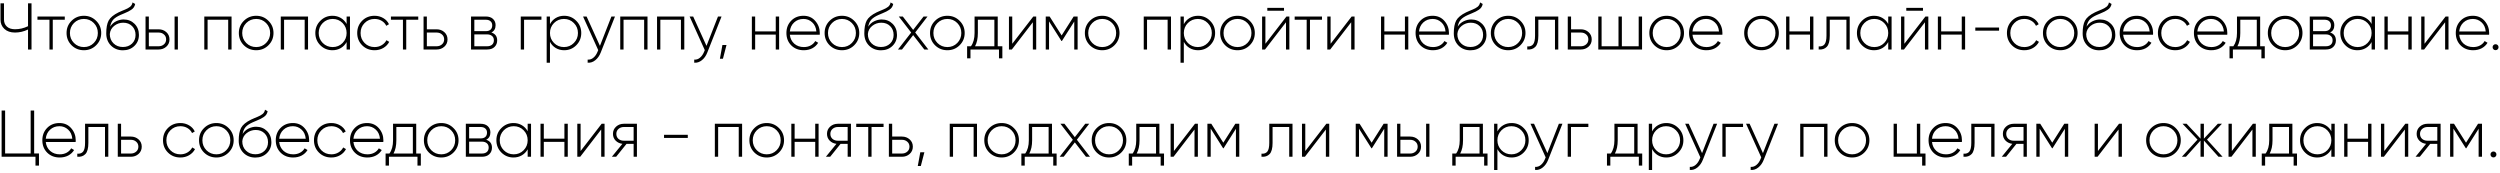 <?xml version="1.0" encoding="UTF-8"?> <svg xmlns="http://www.w3.org/2000/svg" width="606" height="42" viewBox="0 0 606 42" fill="none"> <path d="M6.792 0.8H7.64V12H6.792V7.152C5.779 7.643 4.728 7.888 3.64 7.888C2.552 7.888 1.693 7.595 1.064 7.008C0.435 6.421 0.12 5.669 0.12 4.752V0.8H0.968V4.752C0.968 5.456 1.203 6.021 1.672 6.448C2.141 6.875 2.797 7.088 3.64 7.088C4.728 7.088 5.779 6.843 6.792 6.352V0.8ZM15.703 4V4.784H12.791V12H11.991V4.784H9.079V4H15.703ZM20.342 12.176C19.168 12.176 18.171 11.776 17.35 10.976C16.539 10.165 16.134 9.173 16.134 8C16.134 6.827 16.539 5.84 17.35 5.04C18.171 4.229 19.168 3.824 20.342 3.824C21.504 3.824 22.491 4.229 23.302 5.04C24.123 5.84 24.534 6.827 24.534 8C24.534 9.173 24.123 10.165 23.302 10.976C22.491 11.776 21.504 12.176 20.342 12.176ZM17.926 10.416C18.587 11.077 19.392 11.408 20.342 11.408C21.291 11.408 22.091 11.077 22.742 10.416C23.392 9.755 23.718 8.949 23.718 8C23.718 7.051 23.392 6.245 22.742 5.584C22.091 4.923 21.291 4.592 20.342 4.592C19.392 4.592 18.587 4.923 17.926 5.584C17.275 6.245 16.95 7.051 16.95 8C16.95 8.949 17.275 9.755 17.926 10.416ZM29.787 12.192C28.635 12.192 27.675 11.813 26.907 11.056C26.139 10.288 25.755 9.296 25.755 8.08C25.755 6.747 25.947 5.717 26.331 4.992C26.726 4.256 27.531 3.589 28.747 2.992C28.982 2.885 29.259 2.763 29.579 2.624C29.899 2.485 30.155 2.379 30.347 2.304C30.549 2.219 30.763 2.117 30.987 2C31.221 1.872 31.408 1.749 31.547 1.632C31.686 1.515 31.808 1.371 31.915 1.2C32.022 1.019 32.091 0.816 32.123 0.592L32.763 0.96C32.709 1.259 32.608 1.52 32.459 1.744C32.32 1.968 32.107 2.176 31.819 2.368C31.541 2.549 31.296 2.693 31.083 2.8C30.88 2.907 30.56 3.051 30.123 3.232C29.686 3.413 29.371 3.547 29.179 3.632C28.39 3.984 27.808 4.368 27.435 4.784C27.072 5.2 26.827 5.76 26.699 6.464C27.072 5.877 27.558 5.44 28.155 5.152C28.752 4.864 29.355 4.72 29.963 4.72C31.029 4.72 31.915 5.072 32.619 5.776C33.323 6.48 33.675 7.376 33.675 8.464C33.675 9.541 33.307 10.432 32.571 11.136C31.846 11.84 30.918 12.192 29.787 12.192ZM29.787 11.392C30.683 11.392 31.419 11.12 31.995 10.576C32.571 10.021 32.859 9.317 32.859 8.464C32.859 7.6 32.581 6.891 32.027 6.336C31.472 5.781 30.752 5.504 29.867 5.504C29.056 5.504 28.326 5.76 27.675 6.272C27.035 6.784 26.683 7.445 26.619 8.256C26.619 9.173 26.918 9.925 27.515 10.512C28.112 11.099 28.869 11.392 29.787 11.392ZM38.447 7.104C39.184 7.104 39.807 7.333 40.319 7.792C40.831 8.251 41.087 8.837 41.087 9.552C41.087 10.267 40.831 10.853 40.319 11.312C39.807 11.771 39.184 12 38.447 12H35.279V4H36.08V7.104H38.447ZM42.319 4H43.12V12H42.319V4ZM38.447 11.216C38.959 11.216 39.392 11.061 39.743 10.752C40.096 10.443 40.272 10.043 40.272 9.552C40.272 9.051 40.096 8.651 39.743 8.352C39.402 8.043 38.97 7.888 38.447 7.888H36.08V11.216H38.447ZM56.13 4V12H55.314V4.784H50.322V12H49.522V4H56.13ZM62.104 12.176C60.931 12.176 59.934 11.776 59.112 10.976C58.301 10.165 57.896 9.173 57.896 8C57.896 6.827 58.301 5.84 59.112 5.04C59.934 4.229 60.931 3.824 62.104 3.824C63.267 3.824 64.254 4.229 65.064 5.04C65.885 5.84 66.296 6.827 66.296 8C66.296 9.173 65.885 10.165 65.064 10.976C64.254 11.776 63.267 12.176 62.104 12.176ZM59.688 10.416C60.349 11.077 61.155 11.408 62.104 11.408C63.053 11.408 63.853 11.077 64.504 10.416C65.155 9.755 65.48 8.949 65.48 8C65.48 7.051 65.155 6.245 64.504 5.584C63.853 4.923 63.053 4.592 62.104 4.592C61.155 4.592 60.349 4.923 59.688 5.584C59.038 6.245 58.712 7.051 58.712 8C58.712 8.949 59.038 9.755 59.688 10.416ZM74.669 4V12H73.853V4.784H68.861V12H68.061V4H74.669ZM84.019 4H84.835V12H84.019V10.192C83.678 10.811 83.209 11.296 82.612 11.648C82.014 12 81.337 12.176 80.579 12.176C79.438 12.176 78.462 11.776 77.651 10.976C76.841 10.165 76.436 9.173 76.436 8C76.436 6.827 76.841 5.84 77.651 5.04C78.462 4.229 79.438 3.824 80.579 3.824C81.337 3.824 82.014 4 82.612 4.352C83.209 4.704 83.678 5.189 84.019 5.808V4ZM78.228 10.416C78.889 11.077 79.694 11.408 80.644 11.408C81.593 11.408 82.393 11.077 83.043 10.416C83.694 9.755 84.019 8.949 84.019 8C84.019 7.051 83.694 6.245 83.043 5.584C82.393 4.923 81.593 4.592 80.644 4.592C79.694 4.592 78.889 4.923 78.228 5.584C77.577 6.245 77.251 7.051 77.251 8C77.251 8.949 77.577 9.755 78.228 10.416ZM90.796 12.176C89.591 12.176 88.588 11.776 87.788 10.976C86.988 10.176 86.588 9.184 86.588 8C86.588 6.816 86.988 5.824 87.788 5.024C88.588 4.224 89.591 3.824 90.796 3.824C91.575 3.824 92.279 4.011 92.908 4.384C93.537 4.747 93.996 5.243 94.284 5.872L93.628 6.256C93.393 5.744 93.02 5.339 92.508 5.04C92.007 4.741 91.436 4.592 90.796 4.592C89.836 4.592 89.031 4.923 88.38 5.584C87.729 6.235 87.404 7.04 87.404 8C87.404 8.96 87.729 9.771 88.38 10.432C89.031 11.083 89.836 11.408 90.796 11.408C91.436 11.408 92.007 11.259 92.508 10.96C93.02 10.661 93.409 10.256 93.676 9.744L94.348 10.144C94.028 10.763 93.548 11.259 92.908 11.632C92.279 11.995 91.575 12.176 90.796 12.176ZM101.384 4V4.784H98.472V12H97.672V4.784H94.76V4H101.384ZM105.839 7.104C106.575 7.104 107.199 7.333 107.711 7.792C108.223 8.251 108.479 8.837 108.479 9.552C108.479 10.267 108.223 10.853 107.711 11.312C107.199 11.771 106.575 12 105.839 12H102.671V4H103.471V7.104H105.839ZM105.839 11.216C106.351 11.216 106.783 11.061 107.135 10.752C107.487 10.443 107.663 10.043 107.663 9.552C107.663 9.051 107.487 8.651 107.135 8.352C106.794 8.043 106.362 7.888 105.839 7.888H103.471V11.216H105.839ZM119.108 7.872C120.046 8.181 120.516 8.821 120.516 9.792C120.516 10.432 120.302 10.96 119.876 11.376C119.46 11.792 118.852 12 118.052 12H114.18V4H117.748C118.505 4 119.092 4.197 119.508 4.592C119.924 4.987 120.132 5.488 120.132 6.096C120.132 6.949 119.79 7.541 119.108 7.872ZM117.748 4.784H114.98V7.552H117.748C118.26 7.552 118.649 7.429 118.916 7.184C119.182 6.939 119.316 6.592 119.316 6.144C119.316 5.717 119.177 5.387 118.9 5.152C118.633 4.907 118.249 4.784 117.748 4.784ZM118.052 11.216C118.585 11.216 118.996 11.088 119.284 10.832C119.572 10.576 119.716 10.219 119.716 9.76C119.716 9.312 119.566 8.965 119.268 8.72C118.98 8.464 118.574 8.336 118.052 8.336H114.98V11.216H118.052ZM131.243 4V4.784H127.035V12H126.235V4H131.243ZM136.752 3.824C137.904 3.824 138.88 4.229 139.68 5.04C140.491 5.84 140.896 6.827 140.896 8C140.896 9.173 140.491 10.165 139.68 10.976C138.88 11.776 137.904 12.176 136.752 12.176C135.995 12.176 135.312 11.995 134.704 11.632C134.107 11.269 133.643 10.773 133.312 10.144V15.2H132.512V4H133.312V5.856C133.643 5.227 134.107 4.731 134.704 4.368C135.312 4.005 135.995 3.824 136.752 3.824ZM134.288 10.416C134.949 11.077 135.755 11.408 136.704 11.408C137.653 11.408 138.453 11.077 139.104 10.416C139.765 9.755 140.096 8.949 140.096 8C140.096 7.051 139.765 6.245 139.104 5.584C138.453 4.923 137.653 4.592 136.704 4.592C135.755 4.592 134.949 4.923 134.288 5.584C133.637 6.245 133.312 7.051 133.312 8C133.312 8.949 133.637 9.755 134.288 10.416ZM148.208 4H149.072L145.616 12.736C145.307 13.525 144.869 14.144 144.304 14.592C143.739 15.051 143.12 15.253 142.448 15.2V14.448C142.96 14.491 143.419 14.341 143.824 14C144.24 13.669 144.576 13.195 144.832 12.576L145.008 12.144L141.328 4H142.192L145.424 11.12L148.208 4ZM156.956 4V12H156.14V4.784H151.148V12H150.348V4H156.956ZM165.874 4V12H165.058V4.784H160.066V12H159.266V4H165.874ZM174.04 4H174.904L171.448 12.736C171.139 13.525 170.702 14.144 170.136 14.592C169.571 15.051 168.952 15.253 168.28 15.2V14.448C168.792 14.491 169.251 14.341 169.656 14C170.072 13.669 170.408 13.195 170.664 12.576L170.84 12.144L167.16 4H168.024L171.256 11.12L174.04 4ZM176.103 10.912L175.239 14.24H174.503L175.111 10.912H176.103ZM188.043 4H188.859V12H188.043V8.384H183.051V12H182.251V4H183.051V7.616H188.043V4ZM194.77 3.824C195.943 3.824 196.892 4.24 197.618 5.072C198.354 5.904 198.722 6.891 198.722 8.032C198.722 8.075 198.716 8.139 198.706 8.224C198.706 8.309 198.706 8.373 198.706 8.416H191.458C191.554 9.312 191.911 10.037 192.53 10.592C193.159 11.136 193.932 11.408 194.85 11.408C195.49 11.408 196.05 11.275 196.53 11.008C197.01 10.741 197.372 10.389 197.618 9.952L198.322 10.368C197.991 10.923 197.522 11.365 196.914 11.696C196.306 12.016 195.612 12.176 194.834 12.176C193.607 12.176 192.599 11.787 191.81 11.008C191.02 10.219 190.626 9.216 190.626 8C190.626 6.805 191.01 5.813 191.778 5.024C192.556 4.224 193.554 3.824 194.77 3.824ZM194.77 4.592C193.863 4.592 193.106 4.875 192.498 5.44C191.89 6.005 191.543 6.736 191.458 7.632H197.89C197.804 6.683 197.463 5.941 196.866 5.408C196.279 4.864 195.58 4.592 194.77 4.592ZM204.095 12.176C202.922 12.176 201.925 11.776 201.103 10.976C200.293 10.165 199.887 9.173 199.887 8C199.887 6.827 200.293 5.84 201.103 5.04C201.925 4.229 202.922 3.824 204.095 3.824C205.258 3.824 206.245 4.229 207.055 5.04C207.877 5.84 208.287 6.827 208.287 8C208.287 9.173 207.877 10.165 207.055 10.976C206.245 11.776 205.258 12.176 204.095 12.176ZM201.679 10.416C202.341 11.077 203.146 11.408 204.095 11.408C205.045 11.408 205.845 11.077 206.495 10.416C207.146 9.755 207.471 8.949 207.471 8C207.471 7.051 207.146 6.245 206.495 5.584C205.845 4.923 205.045 4.592 204.095 4.592C203.146 4.592 202.341 4.923 201.679 5.584C201.029 6.245 200.703 7.051 200.703 8C200.703 8.949 201.029 9.755 201.679 10.416ZM213.541 12.192C212.389 12.192 211.429 11.813 210.661 11.056C209.893 10.288 209.509 9.296 209.509 8.08C209.509 6.747 209.701 5.717 210.085 4.992C210.479 4.256 211.285 3.589 212.501 2.992C212.735 2.885 213.013 2.763 213.333 2.624C213.653 2.485 213.909 2.379 214.101 2.304C214.303 2.219 214.517 2.117 214.741 2C214.975 1.872 215.162 1.749 215.301 1.632C215.439 1.515 215.562 1.371 215.669 1.2C215.775 1.019 215.845 0.816 215.877 0.592L216.517 0.96C216.463 1.259 216.362 1.52 216.213 1.744C216.074 1.968 215.861 2.176 215.573 2.368C215.295 2.549 215.05 2.693 214.837 2.8C214.634 2.907 214.314 3.051 213.877 3.232C213.439 3.413 213.125 3.547 212.933 3.632C212.143 3.984 211.562 4.368 211.189 4.784C210.826 5.2 210.581 5.76 210.453 6.464C210.826 5.877 211.311 5.44 211.909 5.152C212.506 4.864 213.109 4.72 213.717 4.72C214.783 4.72 215.669 5.072 216.373 5.776C217.077 6.48 217.429 7.376 217.429 8.464C217.429 9.541 217.061 10.432 216.325 11.136C215.599 11.84 214.671 12.192 213.541 12.192ZM213.541 11.392C214.437 11.392 215.173 11.12 215.749 10.576C216.325 10.021 216.613 9.317 216.613 8.464C216.613 7.6 216.335 6.891 215.781 6.336C215.226 5.781 214.506 5.504 213.621 5.504C212.81 5.504 212.079 5.76 211.429 6.272C210.789 6.784 210.437 7.445 210.373 8.256C210.373 9.173 210.671 9.925 211.269 10.512C211.866 11.099 212.623 11.392 213.541 11.392ZM225.029 12H224.053L221.349 8.512L218.645 12H217.669L220.869 7.888L217.861 4H218.837L221.349 7.248L223.877 4H224.837L221.845 7.872L225.029 12ZM229.647 12.176C228.473 12.176 227.476 11.776 226.655 10.976C225.844 10.165 225.439 9.173 225.439 8C225.439 6.827 225.844 5.84 226.655 5.04C227.476 4.229 228.473 3.824 229.647 3.824C230.809 3.824 231.796 4.229 232.607 5.04C233.428 5.84 233.839 6.827 233.839 8C233.839 9.173 233.428 10.165 232.607 10.976C231.796 11.776 230.809 12.176 229.647 12.176ZM227.231 10.416C227.892 11.077 228.697 11.408 229.647 11.408C230.596 11.408 231.396 11.077 232.047 10.416C232.697 9.755 233.023 8.949 233.023 8C233.023 7.051 232.697 6.245 232.047 5.584C231.396 4.923 230.596 4.592 229.647 4.592C228.697 4.592 227.892 4.923 227.231 5.584C226.58 6.245 226.255 7.051 226.255 8C226.255 8.949 226.58 9.755 227.231 10.416ZM241.851 11.216H242.971V14.144H242.155V12H235.243V14.144H234.427V11.216H235.355C235.942 10.416 236.235 9.344 236.235 8V4H241.851V11.216ZM236.347 11.216H241.035V4.784H237.035V8C237.035 9.312 236.806 10.384 236.347 11.216ZM250.473 4H251.177V12H250.361V5.392L245.273 12H244.569V4H245.369V10.608L250.473 4ZM261.215 4V12H260.399V5.216L257.407 9.936H257.295L254.287 5.184V12H253.487V4H254.431L257.343 8.592L260.255 4H261.215ZM267.179 12.176C266.005 12.176 265.008 11.776 264.187 10.976C263.376 10.165 262.971 9.173 262.971 8C262.971 6.827 263.376 5.84 264.187 5.04C265.008 4.229 266.005 3.824 267.179 3.824C268.341 3.824 269.328 4.229 270.139 5.04C270.96 5.84 271.371 6.827 271.371 8C271.371 9.173 270.96 10.165 270.139 10.976C269.328 11.776 268.341 12.176 267.179 12.176ZM264.763 10.416C265.424 11.077 266.229 11.408 267.179 11.408C268.128 11.408 268.928 11.077 269.579 10.416C270.229 9.755 270.555 8.949 270.555 8C270.555 7.051 270.229 6.245 269.579 5.584C268.928 4.923 268.128 4.592 267.179 4.592C266.229 4.592 265.424 4.923 264.763 5.584C264.112 6.245 263.787 7.051 263.787 8C263.787 8.949 264.112 9.755 264.763 10.416ZM283.849 4V12H283.033V4.784H278.041V12H277.241V4H283.849ZM290.399 3.824C291.551 3.824 292.527 4.229 293.327 5.04C294.138 5.84 294.543 6.827 294.543 8C294.543 9.173 294.138 10.165 293.327 10.976C292.527 11.776 291.551 12.176 290.399 12.176C289.642 12.176 288.959 11.995 288.351 11.632C287.754 11.269 287.29 10.773 286.959 10.144V15.2H286.159V4H286.959V5.856C287.29 5.227 287.754 4.731 288.351 4.368C288.959 4.005 289.642 3.824 290.399 3.824ZM287.935 10.416C288.597 11.077 289.402 11.408 290.351 11.408C291.301 11.408 292.101 11.077 292.751 10.416C293.413 9.755 293.743 8.949 293.743 8C293.743 7.051 293.413 6.245 292.751 5.584C292.101 4.923 291.301 4.592 290.351 4.592C289.402 4.592 288.597 4.923 287.935 5.584C287.285 6.245 286.959 7.051 286.959 8C286.959 8.949 287.285 9.755 287.935 10.416ZM299.976 12.176C298.803 12.176 297.805 11.776 296.984 10.976C296.173 10.165 295.768 9.173 295.768 8C295.768 6.827 296.173 5.84 296.984 5.04C297.805 4.229 298.803 3.824 299.976 3.824C301.139 3.824 302.125 4.229 302.936 5.04C303.757 5.84 304.168 6.827 304.168 8C304.168 9.173 303.757 10.165 302.936 10.976C302.125 11.776 301.139 12.176 299.976 12.176ZM297.56 10.416C298.221 11.077 299.027 11.408 299.976 11.408C300.925 11.408 301.725 11.077 302.376 10.416C303.027 9.755 303.352 8.949 303.352 8C303.352 7.051 303.027 6.245 302.376 5.584C301.725 4.923 300.925 4.592 299.976 4.592C299.027 4.592 298.221 4.923 297.56 5.584C296.909 6.245 296.584 7.051 296.584 8C296.584 8.949 296.909 9.755 297.56 10.416ZM307.197 2.608V1.904H311.245V2.608H307.197ZM311.837 4H312.541V12H311.725V5.392L306.637 12H305.933V4H306.733V10.608L311.837 4ZM320.451 4V4.784H317.539V12H316.739V4.784H313.827V4H320.451ZM327.642 4H328.346V12H327.53V5.392L322.442 12H321.738V4H322.538V10.608L327.642 4ZM340.554 4H341.37V12H340.554V8.384H335.562V12H334.762V4H335.562V7.616H340.554V4ZM347.28 3.824C348.453 3.824 349.403 4.24 350.128 5.072C350.864 5.904 351.232 6.891 351.232 8.032C351.232 8.075 351.227 8.139 351.216 8.224C351.216 8.309 351.216 8.373 351.216 8.416H343.968C344.064 9.312 344.421 10.037 345.04 10.592C345.669 11.136 346.443 11.408 347.36 11.408C348 11.408 348.56 11.275 349.04 11.008C349.52 10.741 349.883 10.389 350.128 9.952L350.832 10.368C350.501 10.923 350.032 11.365 349.424 11.696C348.816 12.016 348.123 12.176 347.344 12.176C346.117 12.176 345.109 11.787 344.32 11.008C343.531 10.219 343.136 9.216 343.136 8C343.136 6.805 343.52 5.813 344.288 5.024C345.067 4.224 346.064 3.824 347.28 3.824ZM347.28 4.592C346.373 4.592 345.616 4.875 345.008 5.44C344.4 6.005 344.053 6.736 343.968 7.632H350.4C350.315 6.683 349.973 5.941 349.376 5.408C348.789 4.864 348.091 4.592 347.28 4.592ZM356.43 12.192C355.278 12.192 354.318 11.813 353.55 11.056C352.782 10.288 352.398 9.296 352.398 8.08C352.398 6.747 352.59 5.717 352.974 4.992C353.369 4.256 354.174 3.589 355.39 2.992C355.625 2.885 355.902 2.763 356.222 2.624C356.542 2.485 356.798 2.379 356.99 2.304C357.193 2.219 357.406 2.117 357.63 2C357.865 1.872 358.051 1.749 358.19 1.632C358.329 1.515 358.451 1.371 358.558 1.2C358.665 1.019 358.734 0.816 358.766 0.592L359.406 0.96C359.353 1.259 359.251 1.52 359.102 1.744C358.963 1.968 358.75 2.176 358.462 2.368C358.185 2.549 357.939 2.693 357.726 2.8C357.523 2.907 357.203 3.051 356.766 3.232C356.329 3.413 356.014 3.547 355.822 3.632C355.033 3.984 354.451 4.368 354.078 4.784C353.715 5.2 353.47 5.76 353.342 6.464C353.715 5.877 354.201 5.44 354.798 5.152C355.395 4.864 355.998 4.72 356.606 4.72C357.673 4.72 358.558 5.072 359.262 5.776C359.966 6.48 360.318 7.376 360.318 8.464C360.318 9.541 359.95 10.432 359.214 11.136C358.489 11.84 357.561 12.192 356.43 12.192ZM356.43 11.392C357.326 11.392 358.062 11.12 358.638 10.576C359.214 10.021 359.502 9.317 359.502 8.464C359.502 7.6 359.225 6.891 358.67 6.336C358.115 5.781 357.395 5.504 356.51 5.504C355.699 5.504 354.969 5.76 354.318 6.272C353.678 6.784 353.326 7.445 353.262 8.256C353.262 9.173 353.561 9.925 354.158 10.512C354.755 11.099 355.513 11.392 356.43 11.392ZM365.587 12.176C364.413 12.176 363.416 11.776 362.595 10.976C361.784 10.165 361.379 9.173 361.379 8C361.379 6.827 361.784 5.84 362.595 5.04C363.416 4.229 364.413 3.824 365.587 3.824C366.749 3.824 367.736 4.229 368.547 5.04C369.368 5.84 369.779 6.827 369.779 8C369.779 9.173 369.368 10.165 368.547 10.976C367.736 11.776 366.749 12.176 365.587 12.176ZM363.171 10.416C363.832 11.077 364.637 11.408 365.587 11.408C366.536 11.408 367.336 11.077 367.987 10.416C368.637 9.755 368.963 8.949 368.963 8C368.963 7.051 368.637 6.245 367.987 5.584C367.336 4.923 366.536 4.592 365.587 4.592C364.637 4.592 363.832 4.923 363.171 5.584C362.52 6.245 362.195 7.051 362.195 8C362.195 8.949 362.52 9.755 363.171 10.416ZM377.727 4V12H376.927V4.784H372.895V8.64C372.895 9.941 372.655 10.843 372.175 11.344C371.695 11.845 371.039 12.064 370.207 12V11.248C370.847 11.301 371.322 11.131 371.631 10.736C371.941 10.341 372.095 9.643 372.095 8.64V4H377.727ZM383.193 7.104C383.929 7.104 384.553 7.333 385.065 7.792C385.577 8.251 385.833 8.837 385.833 9.552C385.833 10.267 385.577 10.853 385.065 11.312C384.553 11.771 383.929 12 383.193 12H380.025V4H380.825V7.104H383.193ZM383.193 11.216C383.705 11.216 384.137 11.061 384.489 10.752C384.841 10.443 385.017 10.043 385.017 9.552C385.017 9.051 384.841 8.651 384.489 8.352C384.147 8.043 383.715 7.888 383.193 7.888H380.825V11.216H383.193ZM397.219 4H398.035V12H387.427V4H388.227V11.216H392.323V4H393.139V11.216H397.219V4ZM404.009 12.176C402.836 12.176 401.838 11.776 401.017 10.976C400.206 10.165 399.801 9.173 399.801 8C399.801 6.827 400.206 5.84 401.017 5.04C401.838 4.229 402.836 3.824 404.009 3.824C405.172 3.824 406.158 4.229 406.969 5.04C407.79 5.84 408.201 6.827 408.201 8C408.201 9.173 407.79 10.165 406.969 10.976C406.158 11.776 405.172 12.176 404.009 12.176ZM401.593 10.416C402.254 11.077 403.06 11.408 404.009 11.408C404.958 11.408 405.758 11.077 406.409 10.416C407.06 9.755 407.385 8.949 407.385 8C407.385 7.051 407.06 6.245 406.409 5.584C405.758 4.923 404.958 4.592 404.009 4.592C403.06 4.592 402.254 4.923 401.593 5.584C400.942 6.245 400.617 7.051 400.617 8C400.617 8.949 400.942 9.755 401.593 10.416ZM413.566 3.824C414.74 3.824 415.689 4.24 416.414 5.072C417.15 5.904 417.518 6.891 417.518 8.032C417.518 8.075 417.513 8.139 417.502 8.224C417.502 8.309 417.502 8.373 417.502 8.416H410.254C410.35 9.312 410.708 10.037 411.326 10.592C411.956 11.136 412.729 11.408 413.646 11.408C414.286 11.408 414.846 11.275 415.326 11.008C415.806 10.741 416.169 10.389 416.414 9.952L417.118 10.368C416.788 10.923 416.318 11.365 415.71 11.696C415.102 12.016 414.409 12.176 413.63 12.176C412.404 12.176 411.396 11.787 410.606 11.008C409.817 10.219 409.422 9.216 409.422 8C409.422 6.805 409.806 5.813 410.574 5.024C411.353 4.224 412.35 3.824 413.566 3.824ZM413.566 4.592C412.66 4.592 411.902 4.875 411.294 5.44C410.686 6.005 410.34 6.736 410.254 7.632H416.686C416.601 6.683 416.26 5.941 415.662 5.408C415.076 4.864 414.377 4.592 413.566 4.592ZM426.998 12.176C425.825 12.176 424.827 11.776 424.006 10.976C423.195 10.165 422.79 9.173 422.79 8C422.79 6.827 423.195 5.84 424.006 5.04C424.827 4.229 425.825 3.824 426.998 3.824C428.161 3.824 429.147 4.229 429.958 5.04C430.779 5.84 431.19 6.827 431.19 8C431.19 9.173 430.779 10.165 429.958 10.976C429.147 11.776 428.161 12.176 426.998 12.176ZM424.582 10.416C425.243 11.077 426.049 11.408 426.998 11.408C427.947 11.408 428.747 11.077 429.398 10.416C430.049 9.755 430.374 8.949 430.374 8C430.374 7.051 430.049 6.245 429.398 5.584C428.747 4.923 427.947 4.592 426.998 4.592C426.049 4.592 425.243 4.923 424.582 5.584C423.931 6.245 423.606 7.051 423.606 8C423.606 8.949 423.931 9.755 424.582 10.416ZM438.747 4H439.563V12H438.747V8.384H433.755V12H432.955V4H433.755V7.616H438.747V4ZM448.369 4V12H447.569V4.784H443.537V8.64C443.537 9.941 443.297 10.843 442.817 11.344C442.337 11.845 441.681 12.064 440.849 12V11.248C441.489 11.301 441.964 11.131 442.273 10.736C442.583 10.341 442.737 9.643 442.737 8.64V4H448.369ZM457.706 4H458.522V12H457.706V10.192C457.365 10.811 456.896 11.296 456.298 11.648C455.701 12 455.024 12.176 454.266 12.176C453.125 12.176 452.149 11.776 451.338 10.976C450.528 10.165 450.122 9.173 450.122 8C450.122 6.827 450.528 5.84 451.338 5.04C452.149 4.229 453.125 3.824 454.266 3.824C455.024 3.824 455.701 4 456.298 4.352C456.896 4.704 457.365 5.189 457.706 5.808V4ZM451.914 10.416C452.576 11.077 453.381 11.408 454.33 11.408C455.28 11.408 456.08 11.077 456.73 10.416C457.381 9.755 457.706 8.949 457.706 8C457.706 7.051 457.381 6.245 456.73 5.584C456.08 4.923 455.28 4.592 454.33 4.592C453.381 4.592 452.576 4.923 451.914 5.584C451.264 6.245 450.938 7.051 450.938 8C450.938 8.949 451.264 9.755 451.914 10.416ZM462.083 2.608V1.904H466.131V2.608H462.083ZM466.723 4H467.427V12H466.611V5.392L461.523 12H460.819V4H461.619V10.608L466.723 4ZM475.529 4H476.345V12H475.529V8.384H470.537V12H469.737V4H470.537V7.616H475.529V4ZM478.815 7.44V6.672H484.575V7.44H478.815ZM490.69 12.176C489.485 12.176 488.482 11.776 487.682 10.976C486.882 10.176 486.482 9.184 486.482 8C486.482 6.816 486.882 5.824 487.682 5.024C488.482 4.224 489.485 3.824 490.69 3.824C491.469 3.824 492.173 4.011 492.802 4.384C493.432 4.747 493.89 5.243 494.178 5.872L493.522 6.256C493.288 5.744 492.914 5.339 492.402 5.04C491.901 4.741 491.33 4.592 490.69 4.592C489.73 4.592 488.925 4.923 488.274 5.584C487.624 6.235 487.298 7.04 487.298 8C487.298 8.96 487.624 9.771 488.274 10.432C488.925 11.083 489.73 11.408 490.69 11.408C491.33 11.408 491.901 11.259 492.402 10.96C492.914 10.661 493.304 10.256 493.57 9.744L494.242 10.144C493.922 10.763 493.442 11.259 492.802 11.632C492.173 11.995 491.469 12.176 490.69 12.176ZM499.421 12.176C498.248 12.176 497.25 11.776 496.429 10.976C495.618 10.165 495.213 9.173 495.213 8C495.213 6.827 495.618 5.84 496.429 5.04C497.25 4.229 498.248 3.824 499.421 3.824C500.584 3.824 501.57 4.229 502.381 5.04C503.202 5.84 503.613 6.827 503.613 8C503.613 9.173 503.202 10.165 502.381 10.976C501.57 11.776 500.584 12.176 499.421 12.176ZM497.005 10.416C497.666 11.077 498.472 11.408 499.421 11.408C500.37 11.408 501.17 11.077 501.821 10.416C502.472 9.755 502.797 8.949 502.797 8C502.797 7.051 502.472 6.245 501.821 5.584C501.17 4.923 500.37 4.592 499.421 4.592C498.472 4.592 497.666 4.923 497.005 5.584C496.354 6.245 496.029 7.051 496.029 8C496.029 8.949 496.354 9.755 497.005 10.416ZM508.866 12.192C507.714 12.192 506.754 11.813 505.986 11.056C505.218 10.288 504.834 9.296 504.834 8.08C504.834 6.747 505.026 5.717 505.41 4.992C505.805 4.256 506.61 3.589 507.826 2.992C508.061 2.885 508.338 2.763 508.658 2.624C508.978 2.485 509.234 2.379 509.426 2.304C509.629 2.219 509.842 2.117 510.066 2C510.301 1.872 510.488 1.749 510.626 1.632C510.765 1.515 510.888 1.371 510.994 1.2C511.101 1.019 511.17 0.816 511.202 0.592L511.842 0.96C511.789 1.259 511.688 1.52 511.538 1.744C511.4 1.968 511.186 2.176 510.898 2.368C510.621 2.549 510.376 2.693 510.162 2.8C509.96 2.907 509.64 3.051 509.202 3.232C508.765 3.413 508.45 3.547 508.258 3.632C507.469 3.984 506.888 4.368 506.514 4.784C506.152 5.2 505.906 5.76 505.778 6.464C506.152 5.877 506.637 5.44 507.234 5.152C507.832 4.864 508.434 4.72 509.042 4.72C510.109 4.72 510.994 5.072 511.698 5.776C512.402 6.48 512.754 7.376 512.754 8.464C512.754 9.541 512.386 10.432 511.65 11.136C510.925 11.84 509.997 12.192 508.866 12.192ZM508.866 11.392C509.762 11.392 510.498 11.12 511.074 10.576C511.65 10.021 511.938 9.317 511.938 8.464C511.938 7.6 511.661 6.891 511.106 6.336C510.552 5.781 509.832 5.504 508.946 5.504C508.136 5.504 507.405 5.76 506.754 6.272C506.114 6.784 505.762 7.445 505.698 8.256C505.698 9.173 505.997 9.925 506.594 10.512C507.192 11.099 507.949 11.392 508.866 11.392ZM517.959 3.824C519.132 3.824 520.082 4.24 520.807 5.072C521.543 5.904 521.911 6.891 521.911 8.032C521.911 8.075 521.906 8.139 521.895 8.224C521.895 8.309 521.895 8.373 521.895 8.416H514.647C514.743 9.312 515.1 10.037 515.719 10.592C516.348 11.136 517.122 11.408 518.039 11.408C518.679 11.408 519.239 11.275 519.719 11.008C520.199 10.741 520.562 10.389 520.807 9.952L521.511 10.368C521.18 10.923 520.711 11.365 520.103 11.696C519.495 12.016 518.802 12.176 518.023 12.176C516.796 12.176 515.788 11.787 514.999 11.008C514.21 10.219 513.815 9.216 513.815 8C513.815 6.805 514.199 5.813 514.967 5.024C515.746 4.224 516.743 3.824 517.959 3.824ZM517.959 4.592C517.052 4.592 516.295 4.875 515.687 5.44C515.079 6.005 514.732 6.736 514.647 7.632H521.079C520.994 6.683 520.652 5.941 520.055 5.408C519.468 4.864 518.77 4.592 517.959 4.592ZM527.285 12.176C526.079 12.176 525.077 11.776 524.277 10.976C523.477 10.176 523.077 9.184 523.077 8C523.077 6.816 523.477 5.824 524.277 5.024C525.077 4.224 526.079 3.824 527.285 3.824C528.063 3.824 528.767 4.011 529.397 4.384C530.026 4.747 530.485 5.243 530.773 5.872L530.117 6.256C529.882 5.744 529.509 5.339 528.997 5.04C528.495 4.741 527.925 4.592 527.285 4.592C526.325 4.592 525.519 4.923 524.869 5.584C524.218 6.235 523.893 7.04 523.893 8C523.893 8.96 524.218 9.771 524.869 10.432C525.519 11.083 526.325 11.408 527.285 11.408C527.925 11.408 528.495 11.259 528.997 10.96C529.509 10.661 529.898 10.256 530.165 9.744L530.837 10.144C530.517 10.763 530.037 11.259 529.397 11.632C528.767 11.995 528.063 12.176 527.285 12.176ZM535.951 3.824C537.125 3.824 538.074 4.24 538.799 5.072C539.535 5.904 539.903 6.891 539.903 8.032C539.903 8.075 539.898 8.139 539.887 8.224C539.887 8.309 539.887 8.373 539.887 8.416H532.639C532.735 9.312 533.093 10.037 533.711 10.592C534.341 11.136 535.114 11.408 536.031 11.408C536.671 11.408 537.231 11.275 537.711 11.008C538.191 10.741 538.554 10.389 538.799 9.952L539.503 10.368C539.173 10.923 538.703 11.365 538.095 11.696C537.487 12.016 536.794 12.176 536.015 12.176C534.789 12.176 533.781 11.787 532.991 11.008C532.202 10.219 531.807 9.216 531.807 8C531.807 6.805 532.191 5.813 532.959 5.024C533.738 4.224 534.735 3.824 535.951 3.824ZM535.951 4.592C535.045 4.592 534.287 4.875 533.679 5.44C533.071 6.005 532.725 6.736 532.639 7.632H539.071C538.986 6.683 538.645 5.941 538.047 5.408C537.461 4.864 536.762 4.592 535.951 4.592ZM547.861 11.216H548.981V14.144H548.165V12H541.253V14.144H540.437V11.216H541.365C541.951 10.416 542.245 9.344 542.245 8V4H547.861V11.216ZM542.357 11.216H547.045V4.784H543.045V8C543.045 9.312 542.815 10.384 542.357 11.216ZM553.93 12.176C552.756 12.176 551.759 11.776 550.938 10.976C550.127 10.165 549.722 9.173 549.722 8C549.722 6.827 550.127 5.84 550.938 5.04C551.759 4.229 552.756 3.824 553.93 3.824C555.092 3.824 556.079 4.229 556.89 5.04C557.711 5.84 558.122 6.827 558.122 8C558.122 9.173 557.711 10.165 556.89 10.976C556.079 11.776 555.092 12.176 553.93 12.176ZM551.514 10.416C552.175 11.077 552.98 11.408 553.93 11.408C554.879 11.408 555.679 11.077 556.33 10.416C556.98 9.755 557.306 8.949 557.306 8C557.306 7.051 556.98 6.245 556.33 5.584C555.679 4.923 554.879 4.592 553.93 4.592C552.98 4.592 552.175 4.923 551.514 5.584C550.863 6.245 550.538 7.051 550.538 8C550.538 8.949 550.863 9.755 551.514 10.416ZM564.815 7.872C565.754 8.181 566.223 8.821 566.223 9.792C566.223 10.432 566.01 10.96 565.583 11.376C565.167 11.792 564.559 12 563.759 12H559.887V4H563.455C564.212 4 564.799 4.197 565.215 4.592C565.631 4.987 565.839 5.488 565.839 6.096C565.839 6.949 565.498 7.541 564.815 7.872ZM563.455 4.784H560.687V7.552H563.455C563.967 7.552 564.356 7.429 564.623 7.184C564.89 6.939 565.023 6.592 565.023 6.144C565.023 5.717 564.884 5.387 564.607 5.152C564.34 4.907 563.956 4.784 563.455 4.784ZM563.759 11.216C564.292 11.216 564.703 11.088 564.991 10.832C565.279 10.576 565.423 10.219 565.423 9.76C565.423 9.312 565.274 8.965 564.975 8.72C564.687 8.464 564.282 8.336 563.759 8.336H560.687V11.216H563.759ZM574.876 4H575.692V12H574.876V10.192C574.535 10.811 574.066 11.296 573.468 11.648C572.871 12 572.194 12.176 571.436 12.176C570.295 12.176 569.319 11.776 568.508 10.976C567.698 10.165 567.292 9.173 567.292 8C567.292 6.827 567.698 5.84 568.508 5.04C569.319 4.229 570.295 3.824 571.436 3.824C572.194 3.824 572.871 4 573.468 4.352C574.066 4.704 574.535 5.189 574.876 5.808V4ZM569.084 10.416C569.746 11.077 570.551 11.408 571.5 11.408C572.45 11.408 573.25 11.077 573.9 10.416C574.551 9.755 574.876 8.949 574.876 8C574.876 7.051 574.551 6.245 573.9 5.584C573.25 4.923 572.45 4.592 571.5 4.592C570.551 4.592 569.746 4.923 569.084 5.584C568.434 6.245 568.108 7.051 568.108 8C568.108 8.949 568.434 9.755 569.084 10.416ZM583.781 4H584.597V12H583.781V8.384H578.789V12H577.989V4H578.789V7.616H583.781V4ZM592.811 4H593.515V12H592.699V5.392L587.611 12H586.907V4H587.707V10.608L592.811 4ZM599.425 3.824C600.598 3.824 601.548 4.24 602.273 5.072C603.009 5.904 603.377 6.891 603.377 8.032C603.377 8.075 603.372 8.139 603.361 8.224C603.361 8.309 603.361 8.373 603.361 8.416H596.113C596.209 9.312 596.566 10.037 597.185 10.592C597.814 11.136 598.588 11.408 599.505 11.408C600.145 11.408 600.705 11.275 601.185 11.008C601.665 10.741 602.028 10.389 602.273 9.952L602.977 10.368C602.646 10.923 602.177 11.365 601.569 11.696C600.961 12.016 600.268 12.176 599.489 12.176C598.262 12.176 597.254 11.787 596.465 11.008C595.676 10.219 595.281 9.216 595.281 8C595.281 6.805 595.665 5.813 596.433 5.024C597.212 4.224 598.209 3.824 599.425 3.824ZM599.425 4.592C598.518 4.592 597.761 4.875 597.153 5.44C596.545 6.005 596.198 6.736 596.113 7.632H602.545C602.46 6.683 602.118 5.941 601.521 5.408C600.934 4.864 600.236 4.592 599.425 4.592ZM605.438 11.952C605.3 12.091 605.129 12.16 604.926 12.16C604.724 12.16 604.553 12.091 604.414 11.952C604.276 11.813 604.206 11.643 604.206 11.44C604.206 11.237 604.276 11.067 604.414 10.928C604.553 10.789 604.724 10.72 604.926 10.72C605.129 10.72 605.3 10.789 605.438 10.928C605.577 11.067 605.646 11.237 605.646 11.44C605.646 11.643 605.577 11.813 605.438 11.952ZM8.28 37.2H9.448V40.144H8.6V38H0.392V26.8H1.24V37.2H7.432V26.8H8.28V37.2ZM14.406 29.824C15.58 29.824 16.529 30.24 17.254 31.072C17.99 31.904 18.358 32.891 18.358 34.032C18.358 34.075 18.353 34.139 18.342 34.224C18.342 34.309 18.342 34.373 18.342 34.416H11.094C11.19 35.312 11.548 36.037 12.166 36.592C12.796 37.136 13.569 37.408 14.486 37.408C15.126 37.408 15.686 37.275 16.166 37.008C16.646 36.741 17.009 36.389 17.254 35.952L17.958 36.368C17.628 36.923 17.158 37.365 16.55 37.696C15.942 38.016 15.249 38.176 14.47 38.176C13.244 38.176 12.236 37.787 11.446 37.008C10.657 36.219 10.262 35.216 10.262 34C10.262 32.805 10.646 31.813 11.414 31.024C12.193 30.224 13.19 29.824 14.406 29.824ZM14.406 30.592C13.5 30.592 12.742 30.875 12.134 31.44C11.526 32.005 11.18 32.736 11.094 33.632H17.526C17.441 32.683 17.1 31.941 16.502 31.408C15.916 30.864 15.217 30.592 14.406 30.592ZM26.252 30V38H25.452V30.784H21.42V34.64C21.42 35.941 21.18 36.843 20.7 37.344C20.22 37.845 19.564 38.064 18.732 38V37.248C19.372 37.301 19.846 37.131 20.156 36.736C20.465 36.341 20.62 35.643 20.62 34.64V30H26.252ZM31.717 33.104C32.453 33.104 33.077 33.333 33.589 33.792C34.101 34.251 34.357 34.837 34.357 35.552C34.357 36.267 34.101 36.853 33.589 37.312C33.077 37.771 32.453 38 31.717 38H28.549V30H29.349V33.104H31.717ZM31.717 37.216C32.229 37.216 32.661 37.061 33.013 36.752C33.365 36.443 33.541 36.043 33.541 35.552C33.541 35.051 33.365 34.651 33.013 34.352C32.672 34.043 32.239 33.888 31.717 33.888H29.349V37.216H31.717ZM43.721 38.176C42.516 38.176 41.513 37.776 40.713 36.976C39.913 36.176 39.513 35.184 39.513 34C39.513 32.816 39.913 31.824 40.713 31.024C41.513 30.224 42.516 29.824 43.721 29.824C44.5 29.824 45.204 30.011 45.833 30.384C46.462 30.747 46.921 31.243 47.209 31.872L46.553 32.256C46.318 31.744 45.945 31.339 45.433 31.04C44.932 30.741 44.361 30.592 43.721 30.592C42.761 30.592 41.956 30.923 41.305 31.584C40.654 32.235 40.329 33.04 40.329 34C40.329 34.96 40.654 35.771 41.305 36.432C41.956 37.083 42.761 37.408 43.721 37.408C44.361 37.408 44.932 37.259 45.433 36.96C45.945 36.661 46.334 36.256 46.601 35.744L47.273 36.144C46.953 36.763 46.473 37.259 45.833 37.632C45.204 37.995 44.5 38.176 43.721 38.176ZM52.452 38.176C51.278 38.176 50.281 37.776 49.46 36.976C48.649 36.165 48.244 35.173 48.244 34C48.244 32.827 48.649 31.84 49.46 31.04C50.281 30.229 51.278 29.824 52.452 29.824C53.614 29.824 54.601 30.229 55.412 31.04C56.233 31.84 56.644 32.827 56.644 34C56.644 35.173 56.233 36.165 55.412 36.976C54.601 37.776 53.614 38.176 52.452 38.176ZM50.036 36.416C50.697 37.077 51.502 37.408 52.452 37.408C53.401 37.408 54.201 37.077 54.852 36.416C55.502 35.755 55.828 34.949 55.828 34C55.828 33.051 55.502 32.245 54.852 31.584C54.201 30.923 53.401 30.592 52.452 30.592C51.502 30.592 50.697 30.923 50.036 31.584C49.385 32.245 49.06 33.051 49.06 34C49.06 34.949 49.385 35.755 50.036 36.416ZM61.897 38.192C60.745 38.192 59.785 37.813 59.017 37.056C58.249 36.288 57.865 35.296 57.865 34.08C57.865 32.747 58.057 31.717 58.441 30.992C58.836 30.256 59.641 29.589 60.857 28.992C61.092 28.885 61.369 28.763 61.689 28.624C62.009 28.485 62.265 28.379 62.457 28.304C62.66 28.219 62.873 28.117 63.097 28C63.331 27.872 63.518 27.749 63.657 27.632C63.795 27.515 63.918 27.371 64.025 27.2C64.132 27.019 64.201 26.816 64.233 26.592L64.873 26.96C64.82 27.259 64.718 27.52 64.569 27.744C64.43 27.968 64.217 28.176 63.929 28.368C63.651 28.549 63.406 28.693 63.193 28.8C62.99 28.907 62.67 29.051 62.233 29.232C61.795 29.413 61.481 29.547 61.289 29.632C60.499 29.984 59.918 30.368 59.545 30.784C59.182 31.2 58.937 31.76 58.809 32.464C59.182 31.877 59.667 31.44 60.265 31.152C60.862 30.864 61.465 30.72 62.073 30.72C63.139 30.72 64.025 31.072 64.729 31.776C65.433 32.48 65.785 33.376 65.785 34.464C65.785 35.541 65.417 36.432 64.681 37.136C63.956 37.84 63.028 38.192 61.897 38.192ZM61.897 37.392C62.793 37.392 63.529 37.12 64.105 36.576C64.681 36.021 64.969 35.317 64.969 34.464C64.969 33.6 64.692 32.891 64.137 32.336C63.582 31.781 62.862 31.504 61.977 31.504C61.166 31.504 60.435 31.76 59.785 32.272C59.145 32.784 58.793 33.445 58.729 34.256C58.729 35.173 59.028 35.925 59.625 36.512C60.222 37.099 60.98 37.392 61.897 37.392ZM70.99 29.824C72.163 29.824 73.112 30.24 73.838 31.072C74.573 31.904 74.942 32.891 74.942 34.032C74.942 34.075 74.936 34.139 74.925 34.224C74.925 34.309 74.925 34.373 74.925 34.416H67.677C67.773 35.312 68.131 36.037 68.749 36.592C69.379 37.136 70.152 37.408 71.07 37.408C71.71 37.408 72.269 37.275 72.749 37.008C73.23 36.741 73.592 36.389 73.838 35.952L74.541 36.368C74.211 36.923 73.742 37.365 73.133 37.696C72.525 38.016 71.832 38.176 71.053 38.176C69.827 38.176 68.819 37.787 68.029 37.008C67.24 36.219 66.846 35.216 66.846 34C66.846 32.805 67.23 31.813 67.998 31.024C68.776 30.224 69.773 29.824 70.99 29.824ZM70.99 30.592C70.083 30.592 69.326 30.875 68.718 31.44C68.109 32.005 67.763 32.736 67.677 33.632H74.109C74.024 32.683 73.683 31.941 73.085 31.408C72.499 30.864 71.8 30.592 70.99 30.592ZM80.315 38.176C79.11 38.176 78.107 37.776 77.307 36.976C76.507 36.176 76.107 35.184 76.107 34C76.107 32.816 76.507 31.824 77.307 31.024C78.107 30.224 79.11 29.824 80.315 29.824C81.094 29.824 81.798 30.011 82.427 30.384C83.057 30.747 83.515 31.243 83.803 31.872L83.147 32.256C82.913 31.744 82.539 31.339 82.027 31.04C81.526 30.741 80.955 30.592 80.315 30.592C79.355 30.592 78.55 30.923 77.899 31.584C77.249 32.235 76.923 33.04 76.923 34C76.923 34.96 77.249 35.771 77.899 36.432C78.55 37.083 79.355 37.408 80.315 37.408C80.955 37.408 81.526 37.259 82.027 36.96C82.539 36.661 82.929 36.256 83.195 35.744L83.867 36.144C83.547 36.763 83.067 37.259 82.427 37.632C81.798 37.995 81.094 38.176 80.315 38.176ZM88.982 29.824C90.155 29.824 91.105 30.24 91.83 31.072C92.566 31.904 92.934 32.891 92.934 34.032C92.934 34.075 92.929 34.139 92.918 34.224C92.918 34.309 92.918 34.373 92.918 34.416H85.67C85.766 35.312 86.123 36.037 86.742 36.592C87.371 37.136 88.145 37.408 89.062 37.408C89.702 37.408 90.262 37.275 90.742 37.008C91.222 36.741 91.585 36.389 91.83 35.952L92.534 36.368C92.203 36.923 91.734 37.365 91.126 37.696C90.518 38.016 89.825 38.176 89.046 38.176C87.819 38.176 86.811 37.787 86.022 37.008C85.233 36.219 84.838 35.216 84.838 34C84.838 32.805 85.222 31.813 85.99 31.024C86.769 30.224 87.766 29.824 88.982 29.824ZM88.982 30.592C88.075 30.592 87.318 30.875 86.71 31.44C86.102 32.005 85.755 32.736 85.67 33.632H92.102C92.017 32.683 91.675 31.941 91.078 31.408C90.491 30.864 89.793 30.592 88.982 30.592ZM100.891 37.216H102.011V40.144H101.195V38H94.283V40.144H93.467V37.216H94.395C94.982 36.416 95.275 35.344 95.275 34V30H100.891V37.216ZM95.387 37.216H100.075V30.784H96.075V34C96.075 35.312 95.846 36.384 95.387 37.216ZM106.96 38.176C105.787 38.176 104.79 37.776 103.968 36.976C103.158 36.165 102.752 35.173 102.752 34C102.752 32.827 103.158 31.84 103.968 31.04C104.79 30.229 105.787 29.824 106.96 29.824C108.123 29.824 109.11 30.229 109.92 31.04C110.742 31.84 111.152 32.827 111.152 34C111.152 35.173 110.742 36.165 109.92 36.976C109.11 37.776 108.123 38.176 106.96 38.176ZM104.544 36.416C105.206 37.077 106.011 37.408 106.96 37.408C107.91 37.408 108.71 37.077 109.36 36.416C110.011 35.755 110.336 34.949 110.336 34C110.336 33.051 110.011 32.245 109.36 31.584C108.71 30.923 107.91 30.592 106.96 30.592C106.011 30.592 105.206 30.923 104.544 31.584C103.894 32.245 103.568 33.051 103.568 34C103.568 34.949 103.894 35.755 104.544 36.416ZM117.846 33.872C118.784 34.181 119.254 34.821 119.254 35.792C119.254 36.432 119.04 36.96 118.614 37.376C118.198 37.792 117.59 38 116.79 38H112.918V30H116.486C117.243 30 117.83 30.197 118.246 30.592C118.662 30.987 118.87 31.488 118.87 32.096C118.87 32.949 118.528 33.541 117.846 33.872ZM116.486 30.784H113.718V33.552H116.486C116.998 33.552 117.387 33.429 117.654 33.184C117.92 32.939 118.054 32.592 118.054 32.144C118.054 31.717 117.915 31.387 117.638 31.152C117.371 30.907 116.987 30.784 116.486 30.784ZM116.79 37.216C117.323 37.216 117.734 37.088 118.022 36.832C118.31 36.576 118.454 36.219 118.454 35.76C118.454 35.312 118.304 34.965 118.006 34.72C117.718 34.464 117.312 34.336 116.79 34.336H113.718V37.216H116.79ZM127.907 30H128.723V38H127.907V36.192C127.566 36.811 127.096 37.296 126.499 37.648C125.902 38 125.224 38.176 124.467 38.176C123.326 38.176 122.35 37.776 121.539 36.976C120.728 36.165 120.323 35.173 120.323 34C120.323 32.827 120.728 31.84 121.539 31.04C122.35 30.229 123.326 29.824 124.467 29.824C125.224 29.824 125.902 30 126.499 30.352C127.096 30.704 127.566 31.189 127.907 31.808V30ZM122.115 36.416C122.776 37.077 123.582 37.408 124.531 37.408C125.48 37.408 126.28 37.077 126.931 36.416C127.582 35.755 127.907 34.949 127.907 34C127.907 33.051 127.582 32.245 126.931 31.584C126.28 30.923 125.48 30.592 124.531 30.592C123.582 30.592 122.776 30.923 122.115 31.584C121.464 32.245 121.139 33.051 121.139 34C121.139 34.949 121.464 35.755 122.115 36.416ZM136.812 30H137.628V38H136.812V34.384H131.82V38H131.02V30H131.82V33.616H136.812V30ZM145.842 30H146.546V38H145.73V31.392L140.642 38H139.938V30H140.738V36.608L145.842 30ZM154.392 30V38H153.592V34.88H151.864L149.352 38H148.312L150.872 34.864C150.221 34.789 149.677 34.533 149.24 34.096C148.802 33.648 148.584 33.099 148.584 32.448C148.584 31.733 148.84 31.147 149.352 30.688C149.864 30.229 150.488 30 151.224 30H154.392ZM151.224 34.112H153.592V30.784H151.224C150.712 30.784 150.28 30.939 149.928 31.248C149.576 31.557 149.4 31.957 149.4 32.448C149.4 32.949 149.57 33.355 149.912 33.664C150.264 33.963 150.701 34.112 151.224 34.112ZM160.961 33.44V32.672H166.721V33.44H160.961ZM179.886 30V38H179.07V30.784H174.078V38H173.278V30H179.886ZM185.86 38.176C184.687 38.176 183.69 37.776 182.868 36.976C182.058 36.165 181.652 35.173 181.652 34C181.652 32.827 182.058 31.84 182.868 31.04C183.69 30.229 184.687 29.824 185.86 29.824C187.023 29.824 188.01 30.229 188.82 31.04C189.642 31.84 190.052 32.827 190.052 34C190.052 35.173 189.642 36.165 188.82 36.976C188.01 37.776 187.023 38.176 185.86 38.176ZM183.444 36.416C184.106 37.077 184.911 37.408 185.86 37.408C186.81 37.408 187.61 37.077 188.26 36.416C188.911 35.755 189.236 34.949 189.236 34C189.236 33.051 188.911 32.245 188.26 31.584C187.61 30.923 186.81 30.592 185.86 30.592C184.911 30.592 184.106 30.923 183.444 31.584C182.794 32.245 182.468 33.051 182.468 34C182.468 34.949 182.794 35.755 183.444 36.416ZM197.61 30H198.426V38H197.61V34.384H192.618V38H191.818V30H192.618V33.616H197.61V30ZM206.272 30V38H205.472V34.88H203.744L201.232 38H200.192L202.752 34.864C202.101 34.789 201.557 34.533 201.12 34.096C200.682 33.648 200.464 33.099 200.464 32.448C200.464 31.733 200.72 31.147 201.232 30.688C201.744 30.229 202.368 30 203.104 30H206.272ZM203.104 34.112H205.472V30.784H203.104C202.592 30.784 202.16 30.939 201.808 31.248C201.456 31.557 201.28 31.957 201.28 32.448C201.28 32.949 201.45 33.355 201.792 33.664C202.144 33.963 202.581 34.112 203.104 34.112ZM214.176 30V30.784H211.264V38H210.464V30.784H207.552V30H214.176ZM218.631 33.104C219.367 33.104 219.991 33.333 220.503 33.792C221.015 34.251 221.271 34.837 221.271 35.552C221.271 36.267 221.015 36.853 220.503 37.312C219.991 37.771 219.367 38 218.631 38H215.463V30H216.263V33.104H218.631ZM218.631 37.216C219.143 37.216 219.575 37.061 219.927 36.752C220.279 36.443 220.455 36.043 220.455 35.552C220.455 35.051 220.279 34.651 219.927 34.352C219.585 34.043 219.153 33.888 218.631 33.888H216.263V37.216H218.631ZM224.069 36.912L223.205 40.24H222.469L223.077 36.912H224.069ZM236.825 30V38H236.009V30.784H231.017V38H230.217V30H236.825ZM242.799 38.176C241.626 38.176 240.628 37.776 239.807 36.976C238.996 36.165 238.591 35.173 238.591 34C238.591 32.827 238.996 31.84 239.807 31.04C240.628 30.229 241.626 29.824 242.799 29.824C243.962 29.824 244.948 30.229 245.759 31.04C246.58 31.84 246.991 32.827 246.991 34C246.991 35.173 246.58 36.165 245.759 36.976C244.948 37.776 243.962 38.176 242.799 38.176ZM240.383 36.416C241.044 37.077 241.85 37.408 242.799 37.408C243.748 37.408 244.548 37.077 245.199 36.416C245.85 35.755 246.175 34.949 246.175 34C246.175 33.051 245.85 32.245 245.199 31.584C244.548 30.923 243.748 30.592 242.799 30.592C241.85 30.592 241.044 30.923 240.383 31.584C239.732 32.245 239.407 33.051 239.407 34C239.407 34.949 239.732 35.755 240.383 36.416ZM255.004 37.216H256.124V40.144H255.308V38H248.396V40.144H247.58V37.216H248.508C249.095 36.416 249.388 35.344 249.388 34V30H255.004V37.216ZM249.5 37.216H254.188V30.784H250.188V34C250.188 35.312 249.959 36.384 249.5 37.216ZM264.217 38H263.241L260.537 34.512L257.833 38H256.857L260.057 33.888L257.049 30H258.025L260.537 33.248L263.065 30H264.025L261.033 33.872L264.217 38ZM268.835 38.176C267.661 38.176 266.664 37.776 265.843 36.976C265.032 36.165 264.627 35.173 264.627 34C264.627 32.827 265.032 31.84 265.843 31.04C266.664 30.229 267.661 29.824 268.835 29.824C269.997 29.824 270.984 30.229 271.795 31.04C272.616 31.84 273.027 32.827 273.027 34C273.027 35.173 272.616 36.165 271.795 36.976C270.984 37.776 269.997 38.176 268.835 38.176ZM266.419 36.416C267.08 37.077 267.885 37.408 268.835 37.408C269.784 37.408 270.584 37.077 271.235 36.416C271.885 35.755 272.211 34.949 272.211 34C272.211 33.051 271.885 32.245 271.235 31.584C270.584 30.923 269.784 30.592 268.835 30.592C267.885 30.592 267.08 30.923 266.419 31.584C265.768 32.245 265.443 33.051 265.443 34C265.443 34.949 265.768 35.755 266.419 36.416ZM281.039 37.216H282.159V40.144H281.343V38H274.431V40.144H273.615V37.216H274.543C275.13 36.416 275.423 35.344 275.423 34V30H281.039V37.216ZM275.535 37.216H280.223V30.784H276.223V34C276.223 35.312 275.994 36.384 275.535 37.216ZM289.661 30H290.365V38H289.549V31.392L284.461 38H283.757V30H284.557V36.608L289.661 30ZM300.403 30V38H299.587V31.216L296.595 35.936H296.483L293.475 31.184V38H292.675V30H293.619L296.531 34.592L299.443 30H300.403ZM313.304 30V38H312.504V30.784H308.472V34.64C308.472 35.941 308.232 36.843 307.752 37.344C307.272 37.845 306.616 38.064 305.784 38V37.248C306.424 37.301 306.899 37.131 307.208 36.736C307.518 36.341 307.672 35.643 307.672 34.64V30H313.304ZM321.505 30H322.209V38H321.393V31.392L316.305 38H315.601V30H316.401V36.608L321.505 30ZM336.353 30V38H335.537V31.216L332.545 35.936H332.433L329.425 31.184V38H328.625V30H329.569L332.481 34.592L335.393 30H336.353ZM341.821 33.104C342.557 33.104 343.181 33.333 343.693 33.792C344.205 34.251 344.461 34.837 344.461 35.552C344.461 36.267 344.205 36.853 343.693 37.312C343.181 37.771 342.557 38 341.821 38H338.653V30H339.453V33.104H341.821ZM345.693 30H346.493V38H345.693V30ZM341.821 37.216C342.333 37.216 342.765 37.061 343.117 36.752C343.469 36.443 343.645 36.043 343.645 35.552C343.645 35.051 343.469 34.651 343.117 34.352C342.775 34.043 342.343 33.888 341.821 33.888H339.453V37.216H341.821ZM359.455 37.216H360.575V40.144H359.759V38H352.847V40.144H352.031V37.216H352.959C353.546 36.416 353.839 35.344 353.839 34V30H359.455V37.216ZM353.951 37.216H358.639V30.784H354.639V34C354.639 35.312 354.41 36.384 353.951 37.216ZM366.413 29.824C367.565 29.824 368.541 30.229 369.341 31.04C370.151 31.84 370.557 32.827 370.557 34C370.557 35.173 370.151 36.165 369.341 36.976C368.541 37.776 367.565 38.176 366.413 38.176C365.655 38.176 364.973 37.995 364.365 37.632C363.767 37.269 363.303 36.773 362.973 36.144V41.2H362.173V30H362.973V31.856C363.303 31.227 363.767 30.731 364.365 30.368C364.973 30.005 365.655 29.824 366.413 29.824ZM363.949 36.416C364.61 37.077 365.415 37.408 366.365 37.408C367.314 37.408 368.114 37.077 368.765 36.416C369.426 35.755 369.757 34.949 369.757 34C369.757 33.051 369.426 32.245 368.765 31.584C368.114 30.923 367.314 30.592 366.365 30.592C365.415 30.592 364.61 30.923 363.949 31.584C363.298 32.245 362.973 33.051 362.973 34C362.973 34.949 363.298 35.755 363.949 36.416ZM377.869 30H378.733L375.277 38.736C374.967 39.525 374.53 40.144 373.965 40.592C373.399 41.051 372.781 41.253 372.109 41.2V40.448C372.621 40.491 373.079 40.341 373.485 40C373.901 39.669 374.237 39.195 374.493 38.576L374.669 38.144L370.989 30H371.853L375.085 37.12L377.869 30ZM385.017 30V30.784H380.809V38H380.009V30H385.017ZM396.952 37.216H398.072V40.144H397.256V38H390.344V40.144H389.528V37.216H390.456C391.043 36.416 391.336 35.344 391.336 34V30H396.952V37.216ZM391.448 37.216H396.136V30.784H392.136V34C392.136 35.312 391.907 36.384 391.448 37.216ZM403.91 29.824C405.062 29.824 406.038 30.229 406.838 31.04C407.648 31.84 408.054 32.827 408.054 34C408.054 35.173 407.648 36.165 406.838 36.976C406.038 37.776 405.062 38.176 403.91 38.176C403.152 38.176 402.47 37.995 401.862 37.632C401.264 37.269 400.8 36.773 400.47 36.144V41.2H399.67V30H400.47V31.856C400.8 31.227 401.264 30.731 401.862 30.368C402.47 30.005 403.152 29.824 403.91 29.824ZM401.446 36.416C402.107 37.077 402.912 37.408 403.862 37.408C404.811 37.408 405.611 37.077 406.262 36.416C406.923 35.755 407.253 34.949 407.253 34C407.253 33.051 406.923 32.245 406.262 31.584C405.611 30.923 404.811 30.592 403.862 30.592C402.912 30.592 402.107 30.923 401.446 31.584C400.795 32.245 400.47 33.051 400.47 34C400.47 34.949 400.795 35.755 401.446 36.416ZM415.365 30H416.229L412.773 38.736C412.464 39.525 412.027 40.144 411.461 40.592C410.896 41.051 410.277 41.253 409.605 41.2V40.448C410.117 40.491 410.576 40.341 410.981 40C411.397 39.669 411.733 39.195 411.989 38.576L412.165 38.144L408.485 30H409.349L412.581 37.12L415.365 30ZM422.514 30V30.784H418.306V38H417.506V30H422.514ZM430.124 30H430.988L427.532 38.736C427.222 39.525 426.785 40.144 426.22 40.592C425.654 41.051 425.036 41.253 424.364 41.2V40.448C424.876 40.491 425.334 40.341 425.74 40C426.156 39.669 426.492 39.195 426.748 38.576L426.924 38.144L423.244 30H424.108L427.34 37.12L430.124 30ZM442.978 30V38H442.162V30.784H437.17V38H436.37V30H442.978ZM448.952 38.176C447.778 38.176 446.781 37.776 445.96 36.976C445.149 36.165 444.744 35.173 444.744 34C444.744 32.827 445.149 31.84 445.96 31.04C446.781 30.229 447.778 29.824 448.952 29.824C450.114 29.824 451.101 30.229 451.912 31.04C452.733 31.84 453.144 32.827 453.144 34C453.144 35.173 452.733 36.165 451.912 36.976C451.101 37.776 450.114 38.176 448.952 38.176ZM446.536 36.416C447.197 37.077 448.002 37.408 448.952 37.408C449.901 37.408 450.701 37.077 451.352 36.416C452.002 35.755 452.328 34.949 452.328 34C452.328 33.051 452.002 32.245 451.352 31.584C450.701 30.923 449.901 30.592 448.952 30.592C448.002 30.592 447.197 30.923 446.536 31.584C445.885 32.245 445.56 33.051 445.56 34C445.56 34.949 445.885 35.755 446.536 36.416ZM465.463 37.216H466.743V40.144H465.927V38H459.015V30H459.815V37.216H464.647V30H465.463V37.216ZM471.626 29.824C472.8 29.824 473.749 30.24 474.474 31.072C475.21 31.904 475.578 32.891 475.578 34.032C475.578 34.075 475.573 34.139 475.562 34.224C475.562 34.309 475.562 34.373 475.562 34.416H468.314C468.41 35.312 468.768 36.037 469.386 36.592C470.016 37.136 470.789 37.408 471.706 37.408C472.346 37.408 472.906 37.275 473.386 37.008C473.866 36.741 474.229 36.389 474.474 35.952L475.178 36.368C474.848 36.923 474.378 37.365 473.77 37.696C473.162 38.016 472.469 38.176 471.69 38.176C470.464 38.176 469.456 37.787 468.666 37.008C467.877 36.219 467.482 35.216 467.482 34C467.482 32.805 467.866 31.813 468.634 31.024C469.413 30.224 470.41 29.824 471.626 29.824ZM471.626 30.592C470.72 30.592 469.962 30.875 469.354 31.44C468.746 32.005 468.4 32.736 468.314 33.632H474.746C474.661 32.683 474.32 31.941 473.722 31.408C473.136 30.864 472.437 30.592 471.626 30.592ZM483.472 30V38H482.672V30.784H478.64V34.64C478.64 35.941 478.4 36.843 477.92 37.344C477.44 37.845 476.784 38.064 475.952 38V37.248C476.592 37.301 477.066 37.131 477.376 36.736C477.685 36.341 477.84 35.643 477.84 34.64V30H483.472ZM491.305 30V38H490.505V34.88H488.777L486.265 38H485.225L487.785 34.864C487.134 34.789 486.59 34.533 486.153 34.096C485.716 33.648 485.497 33.099 485.497 32.448C485.497 31.733 485.753 31.147 486.265 30.688C486.777 30.229 487.401 30 488.137 30H491.305ZM488.137 34.112H490.505V30.784H488.137C487.625 30.784 487.193 30.939 486.841 31.248C486.489 31.557 486.313 31.957 486.313 32.448C486.313 32.949 486.484 33.355 486.825 33.664C487.177 33.963 487.614 34.112 488.137 34.112ZM501.337 30V38H500.521V31.216L497.529 35.936H497.417L494.409 31.184V38H493.609V30H494.553L497.465 34.592L500.377 30H501.337ZM513.646 30H514.35V38H513.534V31.392L508.446 38H507.742V30H508.542V36.608L513.646 30ZM524.43 38.176C523.256 38.176 522.259 37.776 521.438 36.976C520.627 36.165 520.222 35.173 520.222 34C520.222 32.827 520.627 31.84 521.438 31.04C522.259 30.229 523.256 29.824 524.43 29.824C525.592 29.824 526.579 30.229 527.39 31.04C528.211 31.84 528.622 32.827 528.622 34C528.622 35.173 528.211 36.165 527.39 36.976C526.579 37.776 525.592 38.176 524.43 38.176ZM522.014 36.416C522.675 37.077 523.48 37.408 524.43 37.408C525.379 37.408 526.179 37.077 526.83 36.416C527.48 35.755 527.806 34.949 527.806 34C527.806 33.051 527.48 32.245 526.83 31.584C526.179 30.923 525.379 30.592 524.43 30.592C523.48 30.592 522.675 30.923 522.014 31.584C521.363 32.245 521.038 33.051 521.038 34C521.038 34.949 521.363 35.755 522.014 36.416ZM538.754 38H537.762L534.226 34.064V38H533.41V34.064L529.874 38H528.882L532.674 33.84L529.042 30H530.034L533.41 33.616V30H534.226V33.616L537.602 30H538.594L534.978 33.84L538.754 38ZM546.1 30H546.804V38H545.988V31.392L540.9 38H540.196V30H540.996V36.608L546.1 30ZM555.674 37.216H556.794V40.144H555.978V38H549.066V40.144H548.25V37.216H549.178C549.765 36.416 550.058 35.344 550.058 34V30H555.674V37.216ZM550.17 37.216H554.858V30.784H550.858V34C550.858 35.312 550.629 36.384 550.17 37.216ZM565.119 30H565.935V38H565.119V36.192C564.778 36.811 564.308 37.296 563.711 37.648C563.114 38 562.436 38.176 561.679 38.176C560.538 38.176 559.562 37.776 558.751 36.976C557.94 36.165 557.535 35.173 557.535 34C557.535 32.827 557.94 31.84 558.751 31.04C559.562 30.229 560.538 29.824 561.679 29.824C562.436 29.824 563.114 30 563.711 30.352C564.308 30.704 564.778 31.189 565.119 31.808V30ZM559.327 36.416C559.988 37.077 560.794 37.408 561.743 37.408C562.692 37.408 563.492 37.077 564.143 36.416C564.794 35.755 565.119 34.949 565.119 34C565.119 33.051 564.794 32.245 564.143 31.584C563.492 30.923 562.692 30.592 561.743 30.592C560.794 30.592 559.988 30.923 559.327 31.584C558.676 32.245 558.351 33.051 558.351 34C558.351 34.949 558.676 35.755 559.327 36.416ZM574.023 30H574.839V38H574.023V34.384H569.031V38H568.231V30H569.031V33.616H574.023V30ZM583.053 30H583.757V38H582.941V31.392L577.853 38H577.149V30H577.949V36.608L583.053 30ZM591.604 30V38H590.804V34.88H589.076L586.564 38H585.524L588.084 34.864C587.433 34.789 586.889 34.533 586.452 34.096C586.014 33.648 585.796 33.099 585.796 32.448C585.796 31.733 586.052 31.147 586.564 30.688C587.076 30.229 587.7 30 588.436 30H591.604ZM588.436 34.112H590.804V30.784H588.436C587.924 30.784 587.492 30.939 587.14 31.248C586.788 31.557 586.612 31.957 586.612 32.448C586.612 32.949 586.782 33.355 587.124 33.664C587.476 33.963 587.913 34.112 588.436 34.112ZM601.636 30V38H600.82V31.216L597.828 35.936H597.716L594.708 31.184V38H593.908V30H594.852L597.764 34.592L600.676 30H601.636ZM604.927 37.952C604.788 38.091 604.618 38.16 604.415 38.16C604.212 38.16 604.042 38.091 603.903 37.952C603.764 37.813 603.695 37.643 603.695 37.44C603.695 37.237 603.764 37.067 603.903 36.928C604.042 36.789 604.212 36.72 604.415 36.72C604.618 36.72 604.788 36.789 604.927 36.928C605.066 37.067 605.135 37.237 605.135 37.44C605.135 37.643 605.066 37.813 604.927 37.952Z" fill="black"></path> </svg> 